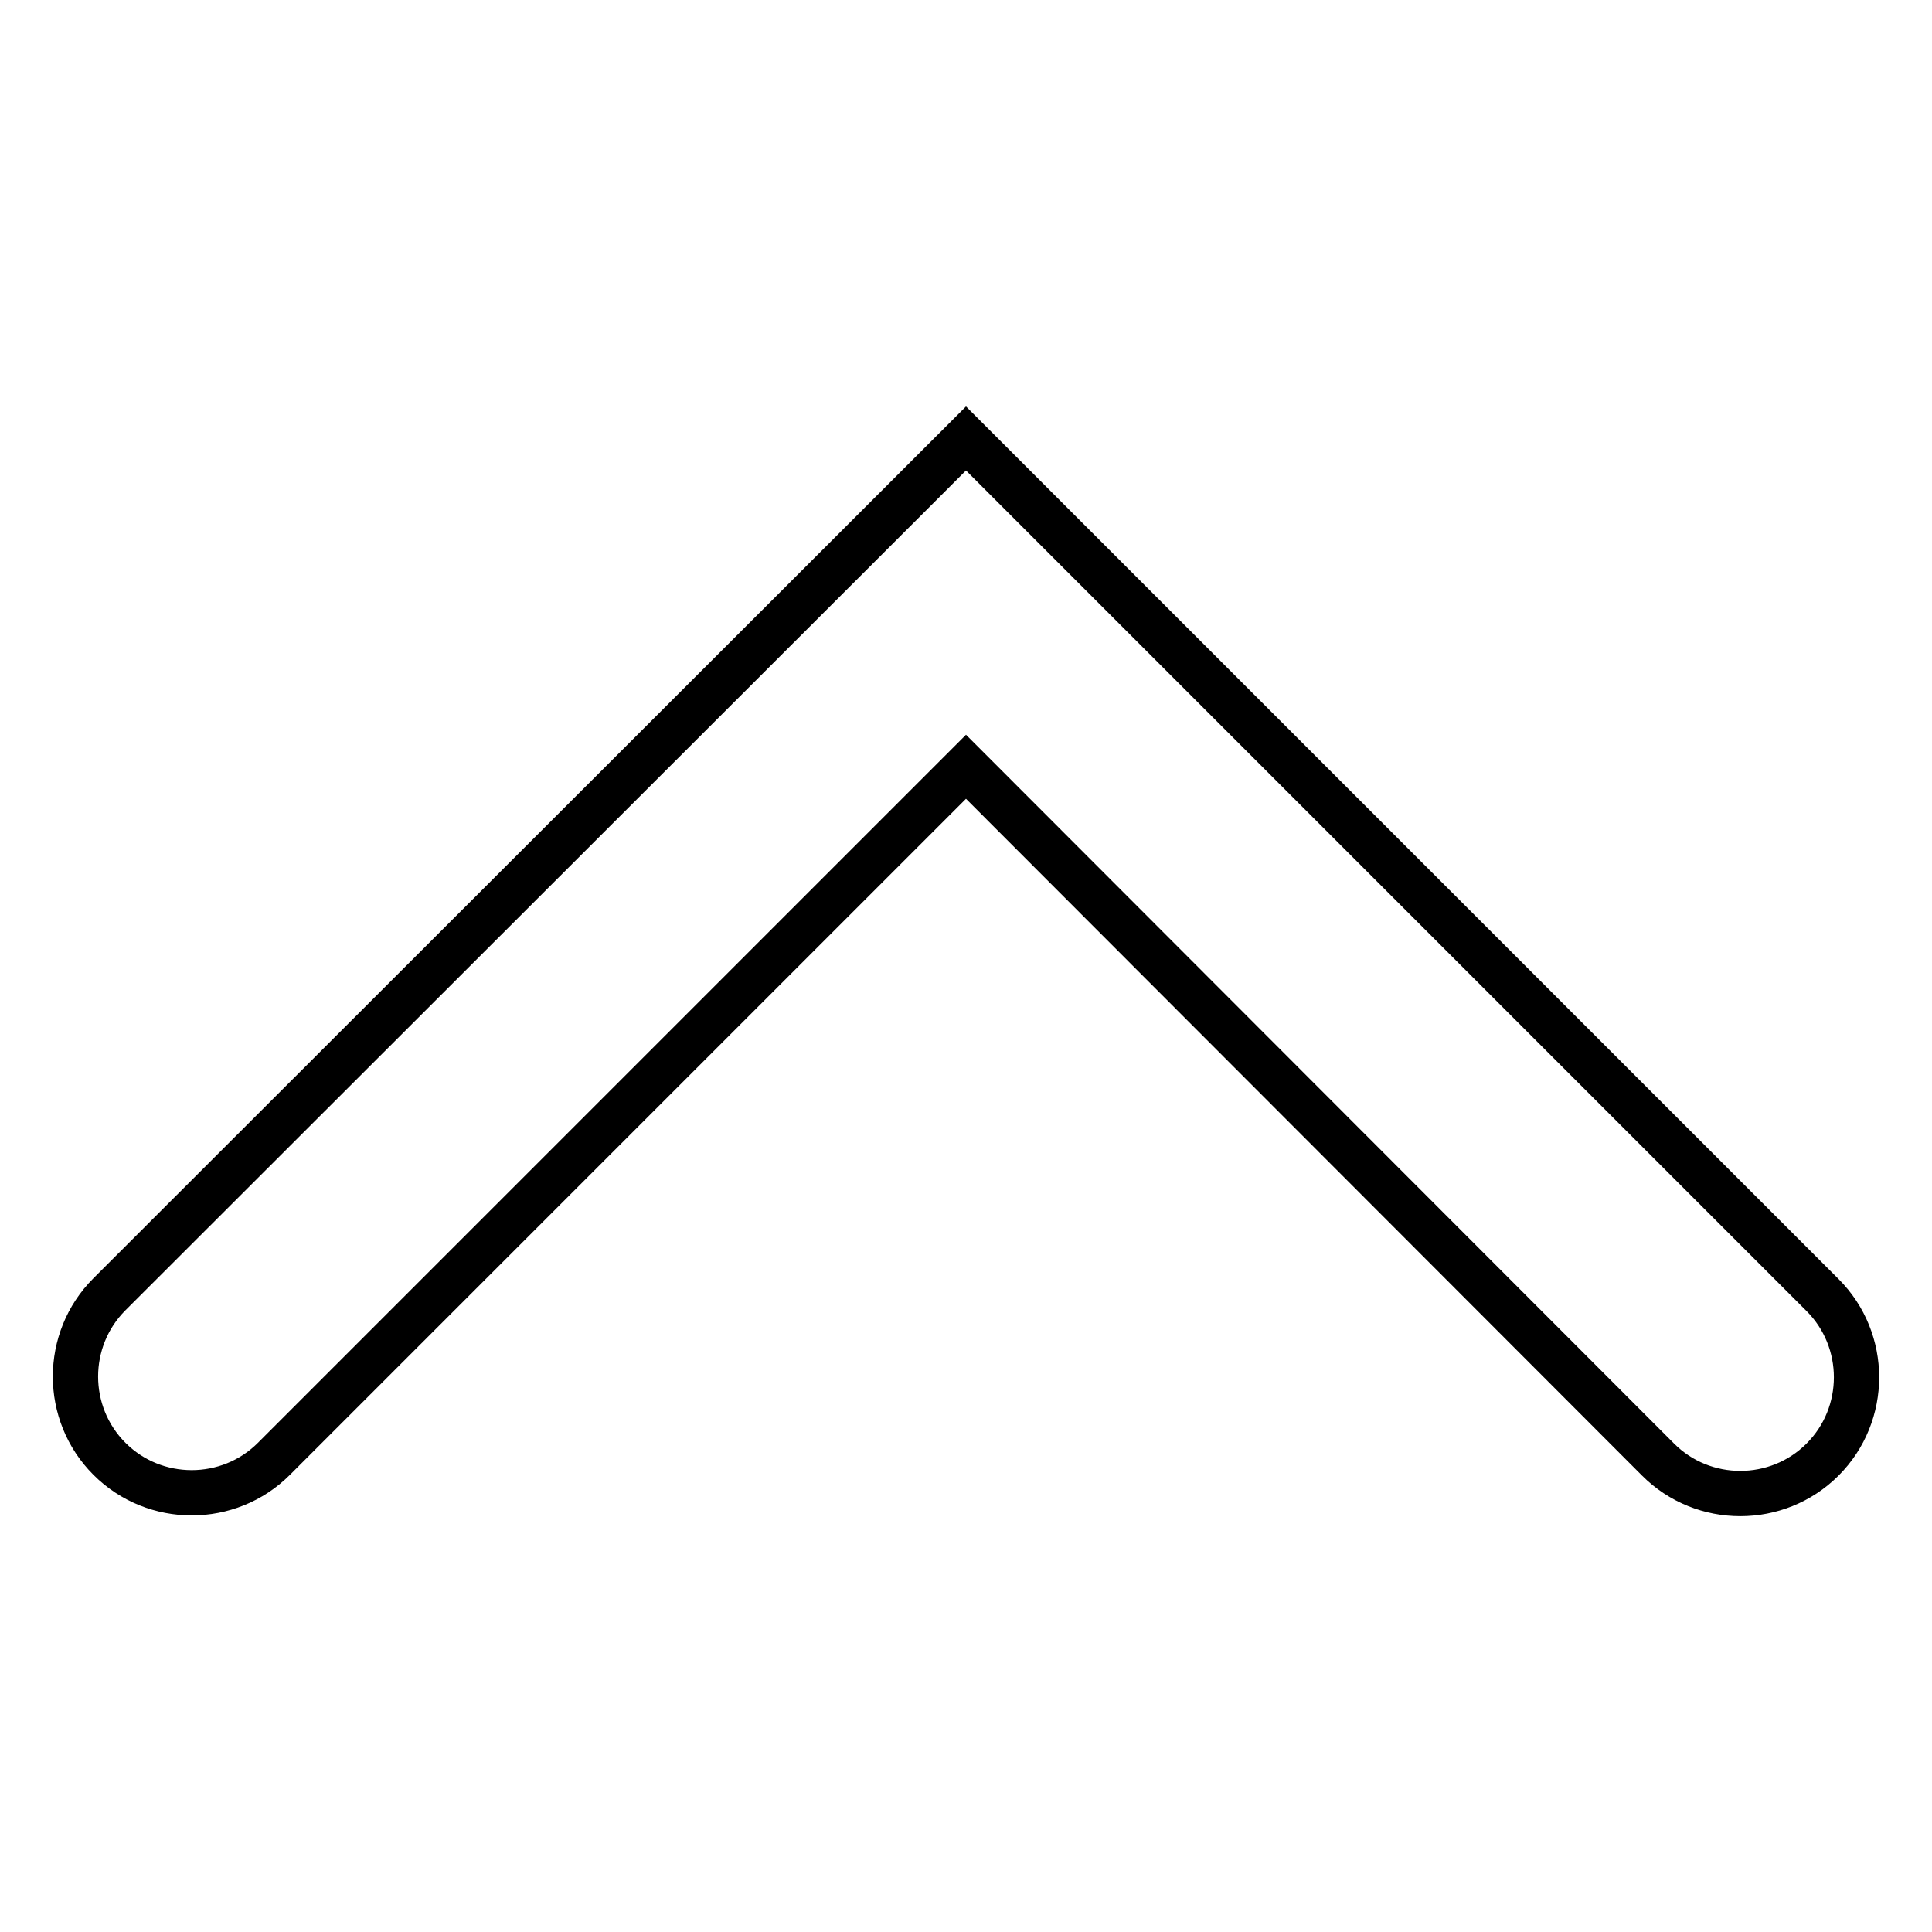 <?xml version="1.0" encoding="utf-8"?>
<!-- Svg Vector Icons : http://www.onlinewebfonts.com/icon -->
<!DOCTYPE svg PUBLIC "-//W3C//DTD SVG 1.1//EN" "http://www.w3.org/Graphics/SVG/1.1/DTD/svg11.dtd">
<svg version="1.1" xmlns="http://www.w3.org/2000/svg" xmlns:xlink="http://www.w3.org/1999/xlink" x="0px" y="0px" viewBox="0 0 256 256" enable-background="new 0 0 256 256" xml:space="preserve">
<g> <path stroke-width="6" fill-opacity="0" stroke="#000000"  d="M128,58.1l113.5,113.5c6,6,6,15.8,0,21.8c-6,6-15.8,6-21.8,0L128,101.6l-91.7,91.7c-6,6-15.8,6-21.8,0 c-6-6-6-15.8,0-21.8L128,58.1L128,58.1z"/></g>
</svg>
